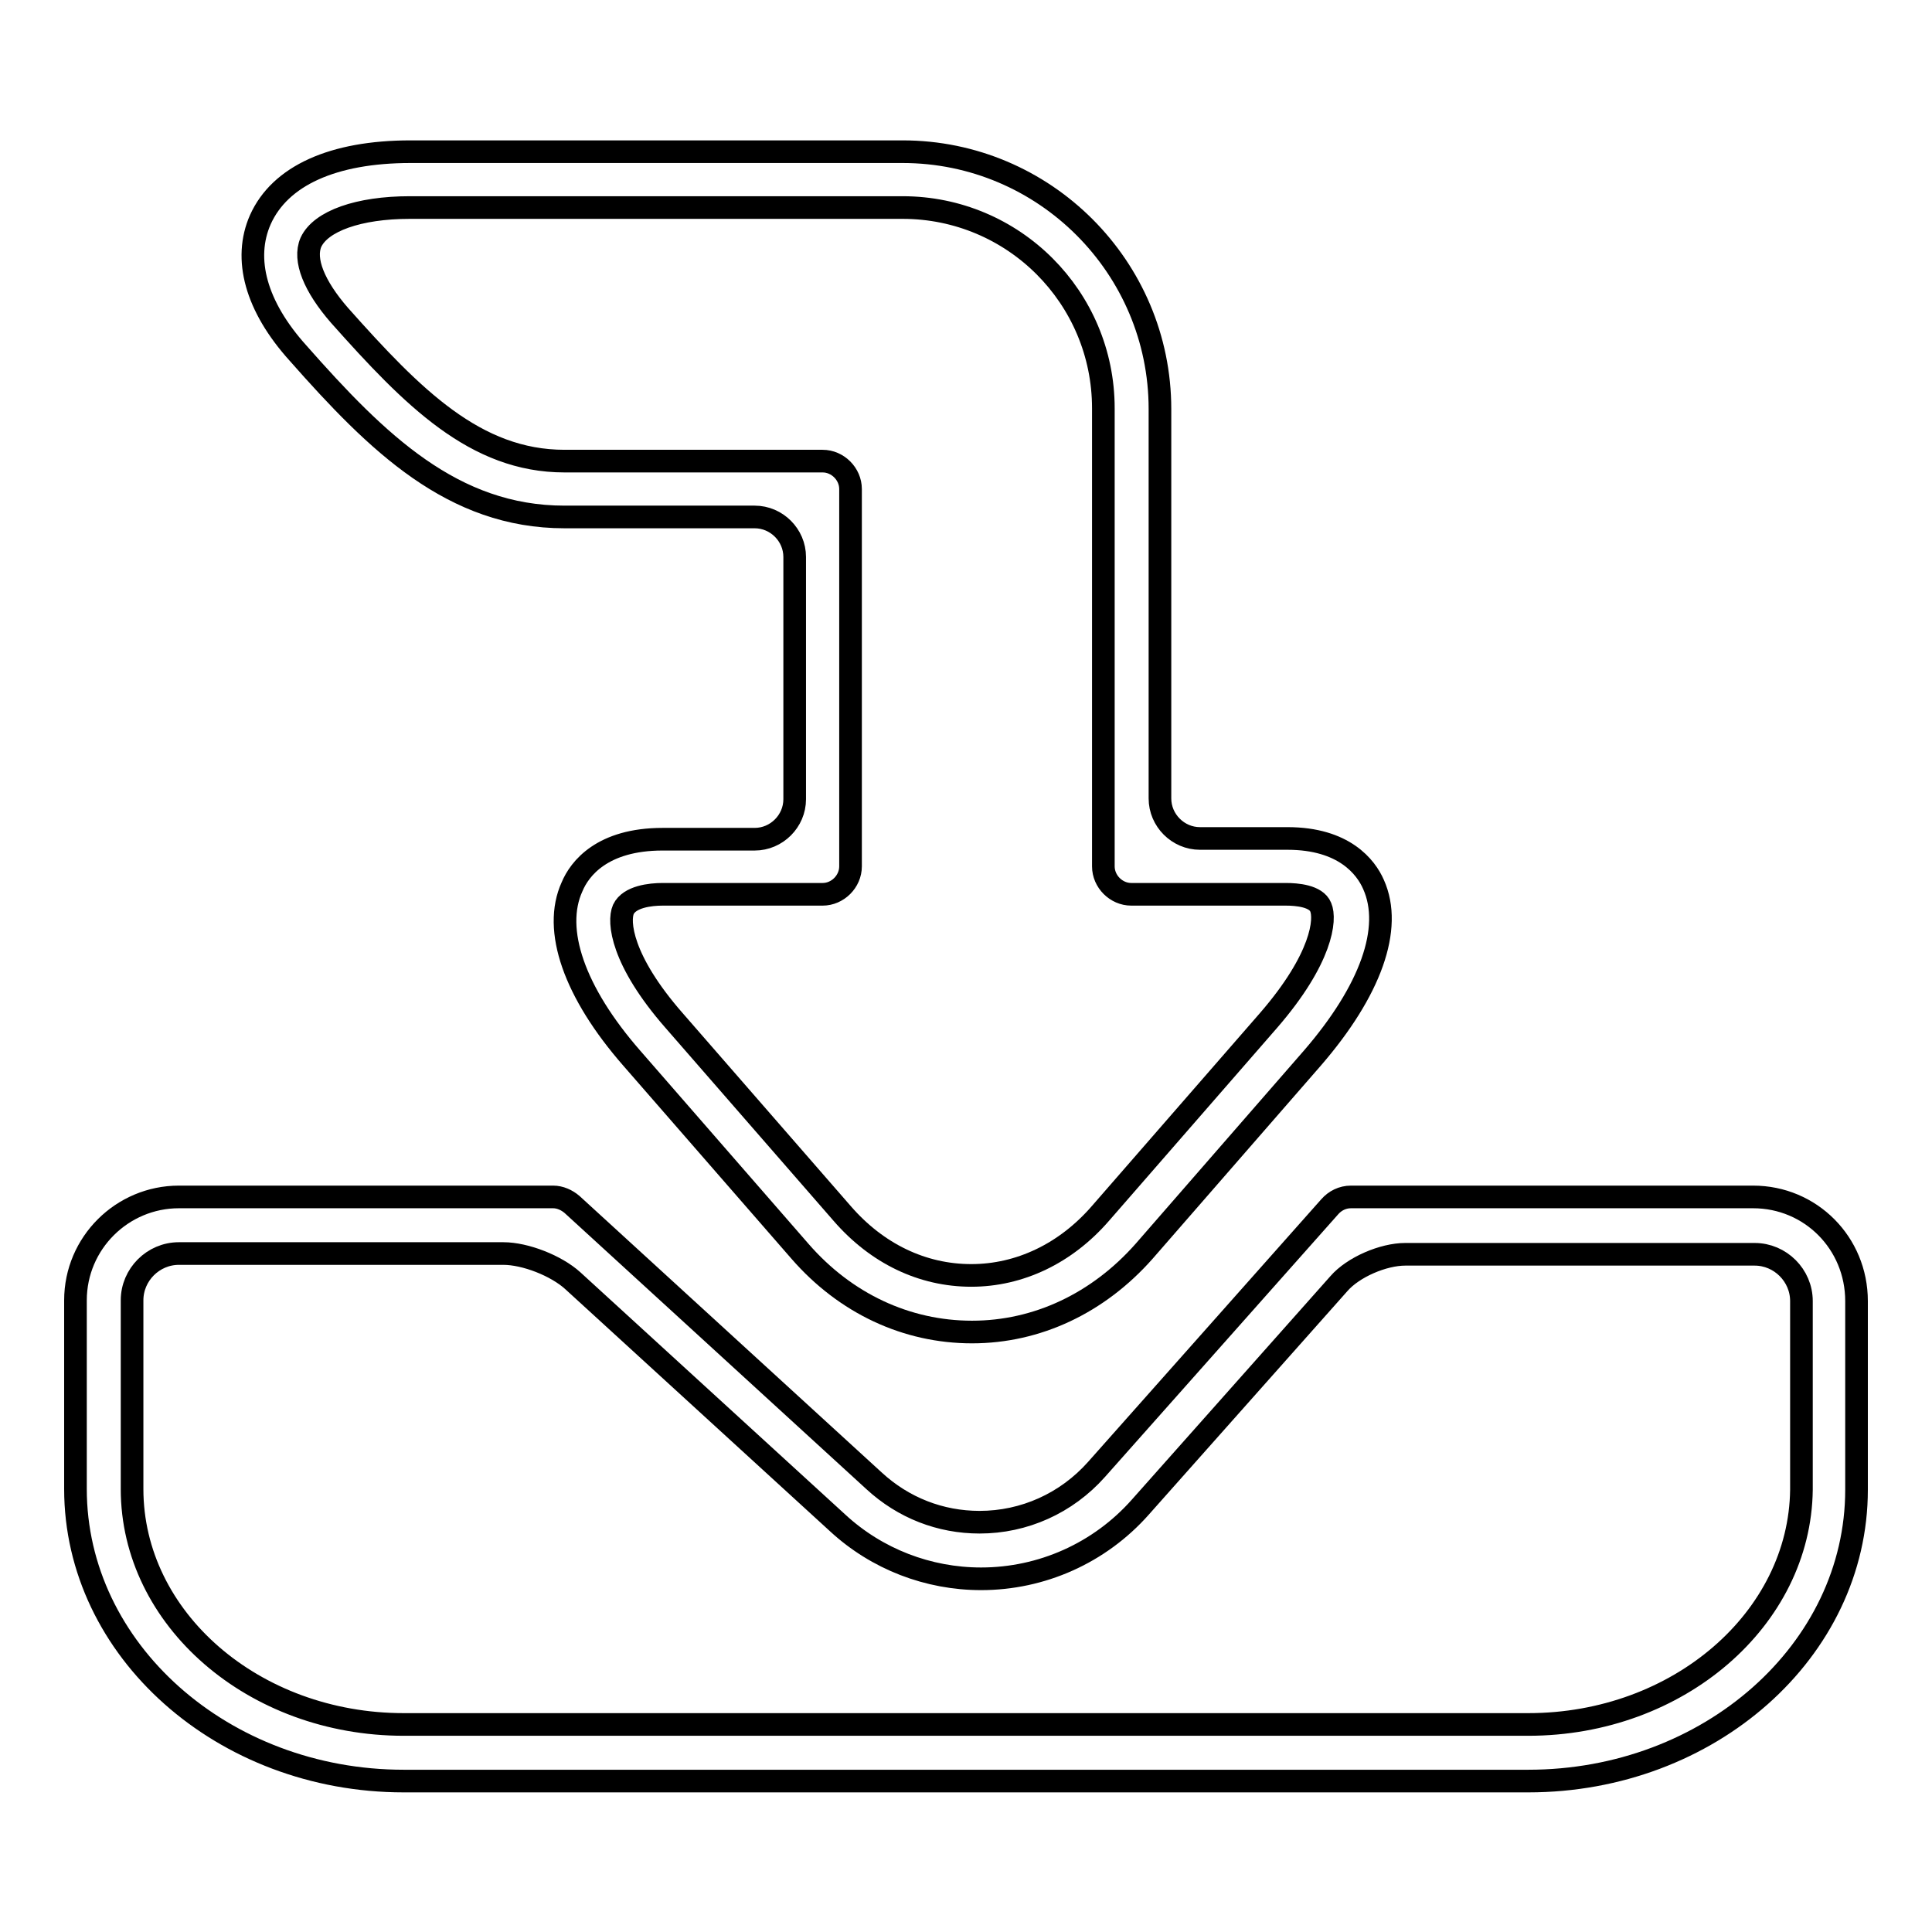 <?xml version="1.0" encoding="utf-8"?>
<!-- Svg Vector Icons : http://www.onlinewebfonts.com/icon -->
<!DOCTYPE svg PUBLIC "-//W3C//DTD SVG 1.1//EN" "http://www.w3.org/Graphics/SVG/1.1/DTD/svg11.dtd">
<svg version="1.1" xmlns="http://www.w3.org/2000/svg" xmlns:xlink="http://www.w3.org/1999/xlink" x="0px" y="0px" viewBox="0 0 256 256" enable-background="new 0 0 256 256" xml:space="preserve">
<g><g><g><g><path stroke-width="3" fill-opacity="0" stroke="#000000"  d="M75.8,117.5c-2.6,5.7,0.3,14,7.9,22.7l22.3,25.6c6,6.9,14.1,10.7,22.8,10.7c8.6,0,16.7-3.8,22.8-10.7l22.3-25.6c7.7-8.9,10.7-17.2,8.1-23c-1-2.3-3.9-6.1-11.4-6.1H159c-2.9,0-5.3-2.4-5.3-5.3V54.2c0-18.8-15.3-34.1-34.1-34.1H54.4c-10.3,0-17.3,3.2-19.9,9c-2.3,5.2-0.6,11.5,5,17.7C50,58.7,60,68.5,74.8,68.5H100c2.9,0,5.3,2.4,5.3,5.3v32.1c0,2.9-2.4,5.3-5.3,5.3H87.8C79.8,111.2,76.8,115.1,75.8,117.5z M109,61.1H74.8C63,61.1,54.7,52.7,45,41.8c-3.4-3.9-4.8-7.4-3.8-9.7c1.3-2.8,6.3-4.6,13.1-4.6h65.3c14.7,0,26.6,11.9,26.6,26.6v60.7c0,2,1.7,3.7,3.7,3.7h20.5c1.4,0,4,0.2,4.6,1.7c0.7,1.6,0.2,6.8-6.9,15l-22.3,25.6c-4.6,5.3-10.7,8.2-17.1,8.2c-6.5,0-12.5-2.9-17.1-8.2l-22.3-25.6c-7-8-7.4-13.1-6.7-14.7c0.8-1.7,3.6-2,5.2-2H109c2,0,3.7-1.7,3.7-3.7V64.8C112.7,62.8,111,61.1,109,61.1z"/><path stroke-width="3" fill-opacity="0" stroke="#000000"  d="M232.3,158.6h-53.3c-1.1,0-2.1,0.5-2.8,1.3l-30.9,34.8c-4,4.5-9.6,7-15.5,7c-5.2,0-10.1-1.9-14-5.5l-40-36.6c-0.7-0.6-1.6-1-2.5-1H23.7c-7.5,0-13.7,6.1-13.7,13.7v25c0,21.3,19.5,38.7,43.5,38.7h149c24,0,43.5-17.3,43.5-38.6v-25C246,164.7,239.9,158.6,232.3,158.6z M202.5,228.5H53.5c-19.9,0-36-14-36-31.2v-25c0-3.4,2.8-6.2,6.2-6.2h43c2.9,0,7,1.6,9.2,3.6l35.1,32.1c5.2,4.8,12,7.4,19,7.4c8,0,15.7-3.4,21.1-9.5l26.3-29.6c1.9-2.2,5.9-3.9,8.8-3.9h46.3c3.4,0,6.2,2.8,6.2,6.2v25C238.5,214.5,222.4,228.5,202.5,228.5z"/></g></g><g></g><g></g><g></g><g></g><g></g><g></g><g></g><g></g><g></g><g></g><g></g><g></g><g></g><g></g><g></g></g></g>
</svg>